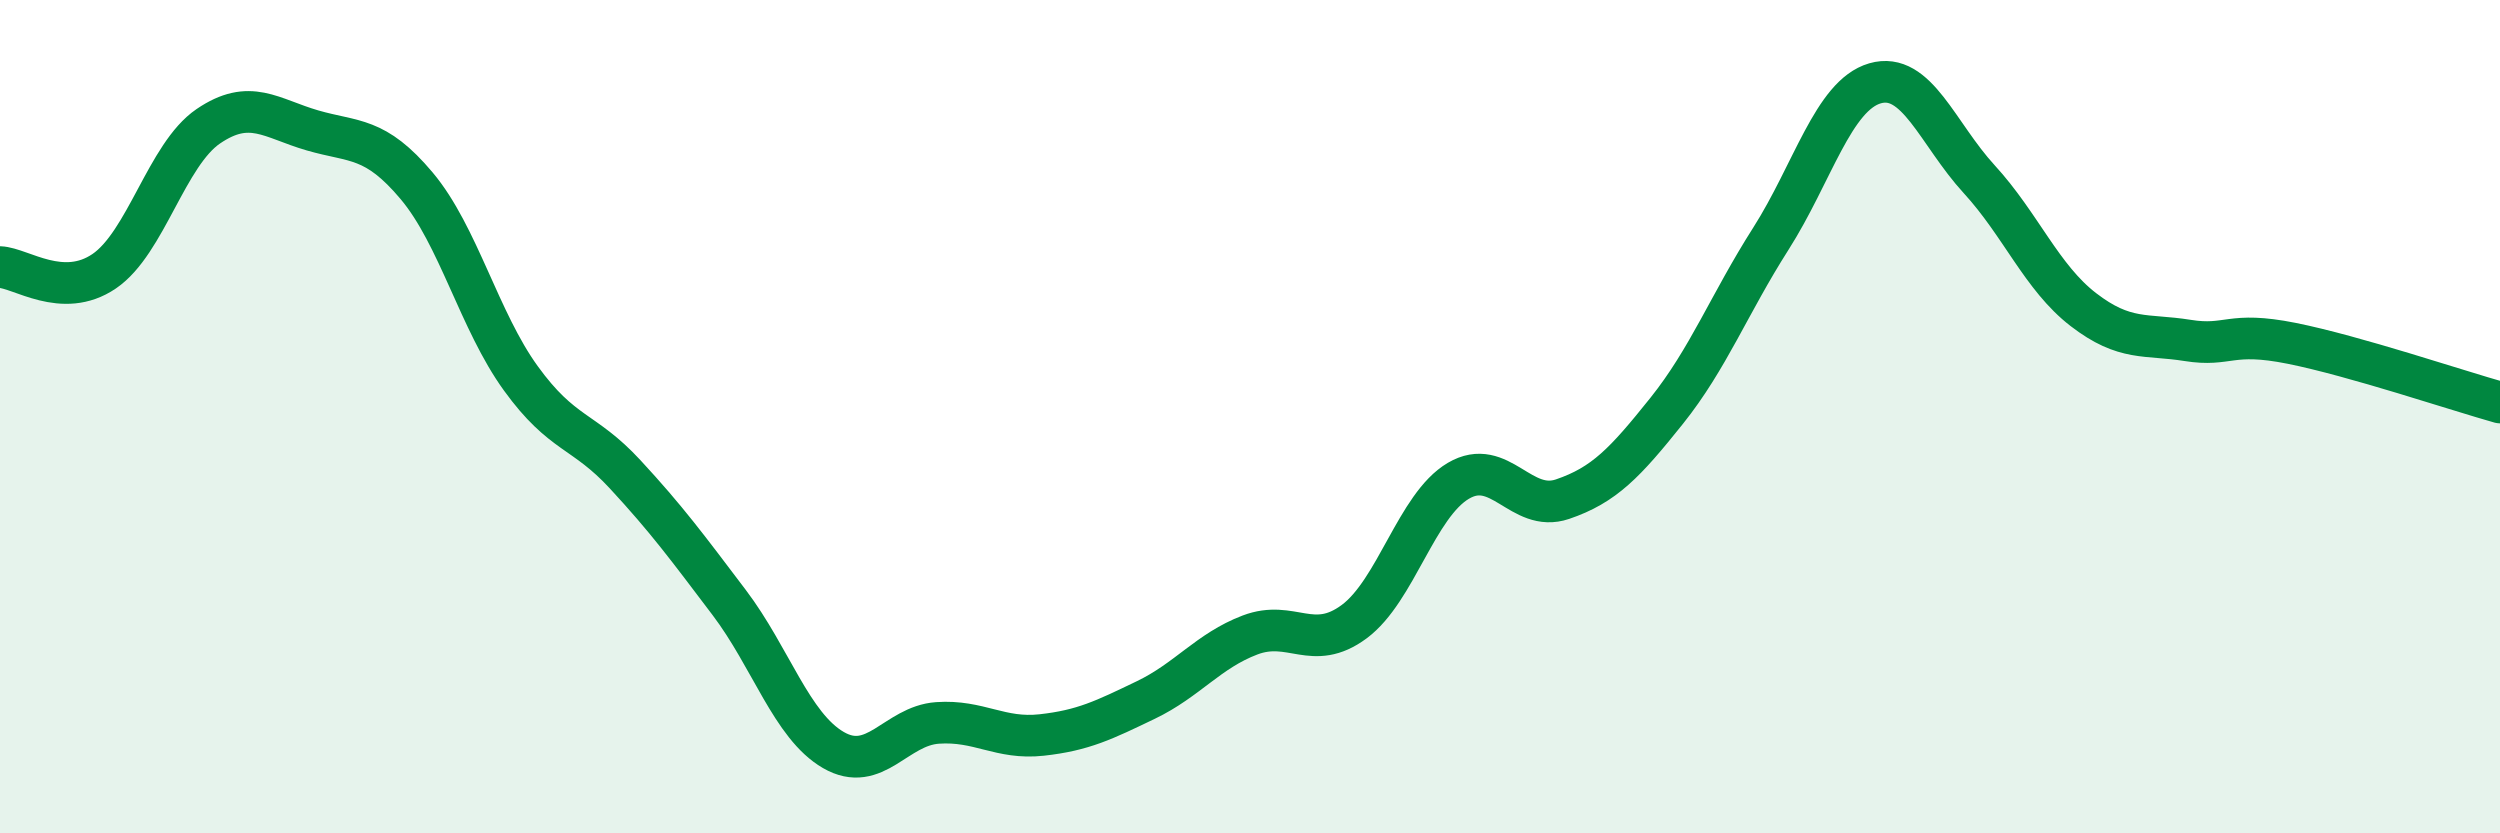 
    <svg width="60" height="20" viewBox="0 0 60 20" xmlns="http://www.w3.org/2000/svg">
      <path
        d="M 0,6.41 C 0.5,6.43 1.5,7.19 2.5,6.51 C 3.5,5.83 4,3.71 5,3.03 C 6,2.35 6.5,2.84 7.5,3.13 C 8.5,3.42 9,3.27 10,4.46 C 11,5.65 11.5,7.7 12.5,9.08 C 13.5,10.46 14,10.3 15,11.38 C 16,12.46 16.5,13.14 17.5,14.46 C 18.5,15.78 19,17.42 20,18 C 21,18.58 21.5,17.42 22.5,17.35 C 23.5,17.28 24,17.75 25,17.64 C 26,17.53 26.5,17.28 27.5,16.8 C 28.5,16.32 29,15.62 30,15.24 C 31,14.86 31.5,15.66 32.5,14.92 C 33.5,14.18 34,12.13 35,11.54 C 36,10.95 36.5,12.32 37.5,11.98 C 38.5,11.64 39,11.11 40,9.86 C 41,8.61 41.5,7.3 42.5,5.73 C 43.5,4.16 44,2.29 45,2 C 46,1.71 46.5,3.21 47.5,4.3 C 48.5,5.39 49,6.66 50,7.43 C 51,8.2 51.5,8.01 52.5,8.17 C 53.5,8.33 53.5,7.94 55,8.24 C 56.5,8.54 59,9.38 60,9.66L60 20L0 20Z"
        fill="#008740"
        opacity="0.1"
        stroke-linecap="round"
        stroke-linejoin="round"
      />
      <path
        d="M 0,6.41 C 0.5,6.43 1.5,7.19 2.5,6.51 C 3.5,5.83 4,3.71 5,3.03 C 6,2.35 6.5,2.84 7.5,3.13 C 8.5,3.42 9,3.27 10,4.46 C 11,5.65 11.5,7.7 12.5,9.08 C 13.5,10.46 14,10.3 15,11.38 C 16,12.46 16.5,13.14 17.5,14.46 C 18.5,15.78 19,17.42 20,18 C 21,18.58 21.5,17.42 22.5,17.35 C 23.5,17.28 24,17.75 25,17.64 C 26,17.53 26.5,17.28 27.5,16.8 C 28.5,16.32 29,15.62 30,15.24 C 31,14.86 31.5,15.66 32.5,14.92 C 33.5,14.18 34,12.13 35,11.54 C 36,10.95 36.5,12.32 37.5,11.98 C 38.5,11.64 39,11.11 40,9.86 C 41,8.61 41.5,7.3 42.5,5.73 C 43.5,4.16 44,2.29 45,2 C 46,1.71 46.5,3.21 47.5,4.3 C 48.5,5.39 49,6.66 50,7.43 C 51,8.2 51.5,8.01 52.5,8.17 C 53.5,8.33 53.5,7.94 55,8.24 C 56.5,8.54 59,9.38 60,9.66"
        stroke="#008740"
        stroke-width="1"
        fill="none"
        stroke-linecap="round"
        stroke-linejoin="round"
      />
    </svg>
  